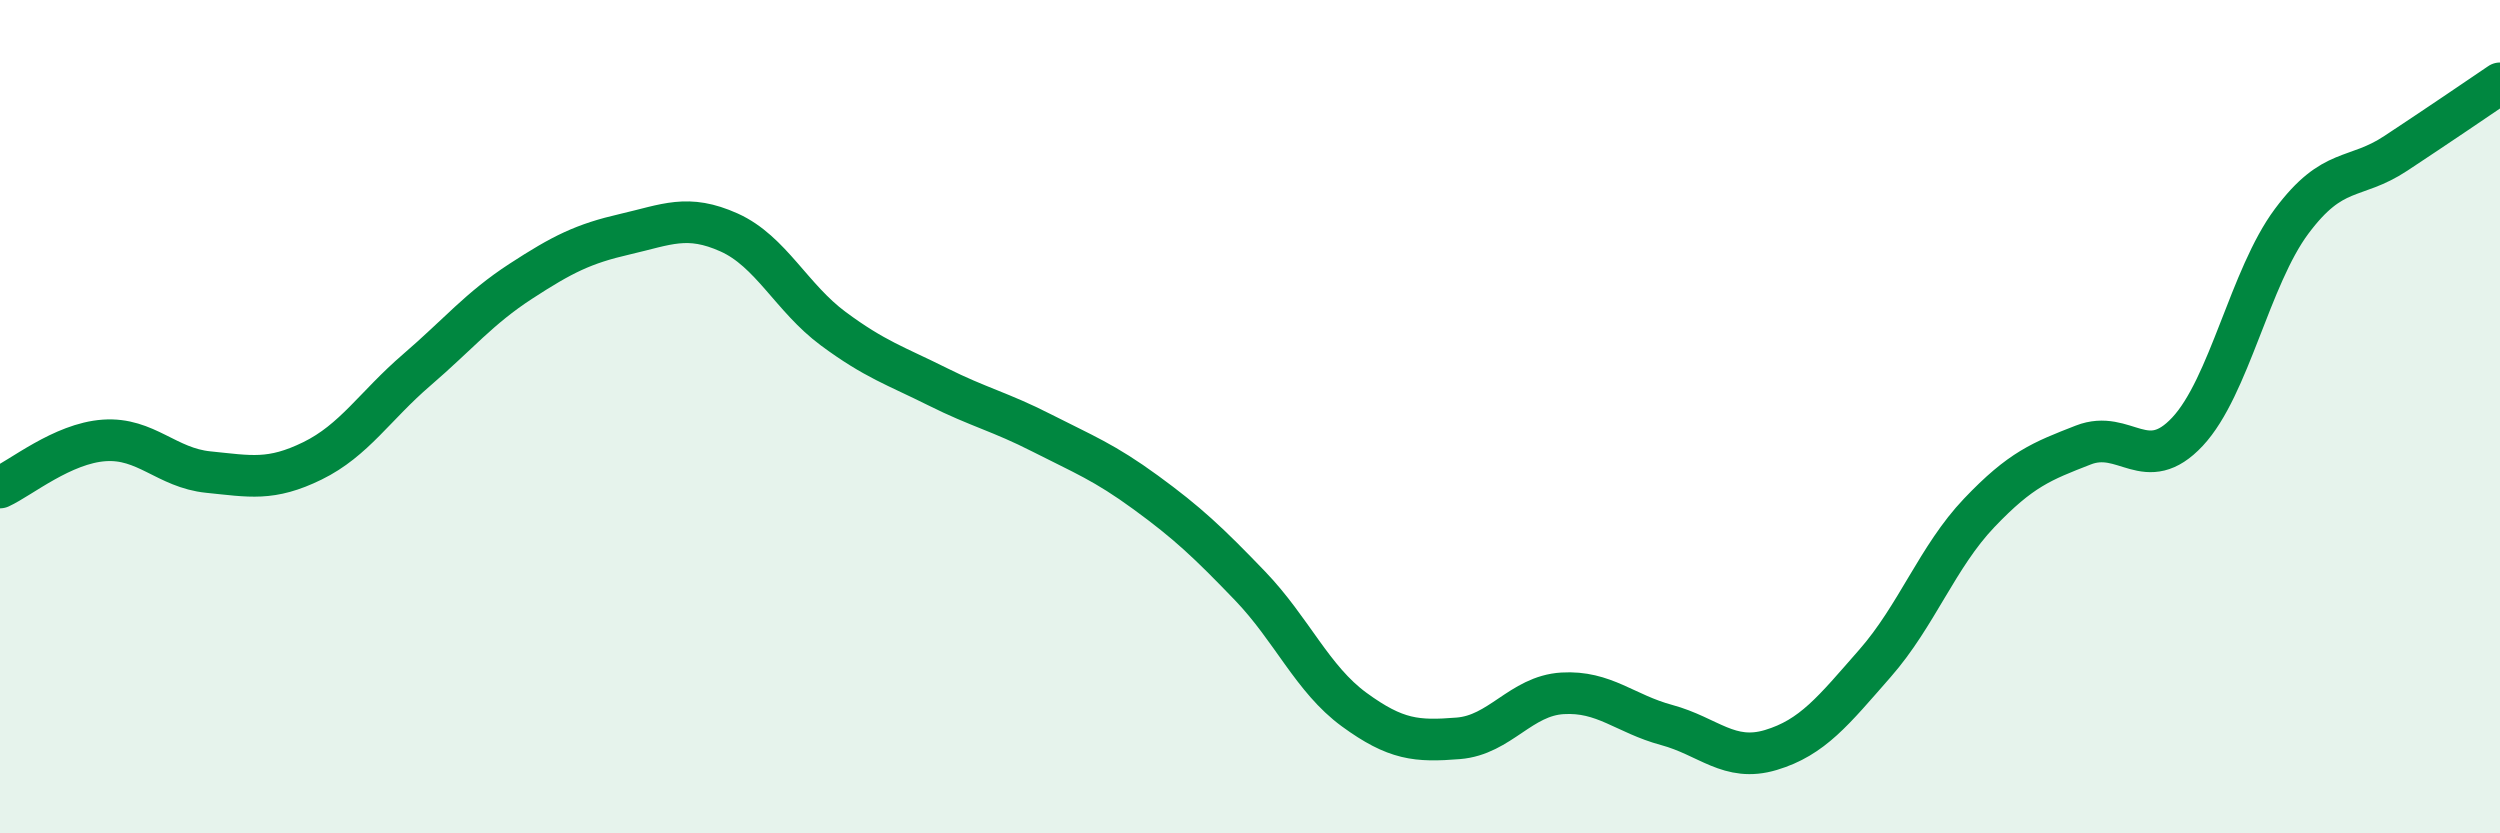 
    <svg width="60" height="20" viewBox="0 0 60 20" xmlns="http://www.w3.org/2000/svg">
      <path
        d="M 0,11.7 C 0.5,11.47 1.5,10.64 2.5,10.57 C 3.5,10.5 4,11.23 5,11.33 C 6,11.43 6.5,11.55 7.5,11.06 C 8.5,10.57 9,9.74 10,8.88 C 11,8.02 11.5,7.4 12.5,6.75 C 13.5,6.1 14,5.85 15,5.62 C 16,5.39 16.5,5.13 17.5,5.58 C 18.5,6.03 19,7.15 20,7.89 C 21,8.63 21.5,8.78 22.5,9.28 C 23.5,9.78 24,9.88 25,10.39 C 26,10.9 26.5,11.09 27.5,11.82 C 28.5,12.55 29,13.02 30,14.06 C 31,15.1 31.5,16.3 32.5,17.03 C 33.5,17.76 34,17.8 35,17.72 C 36,17.64 36.5,16.7 37.5,16.64 C 38.5,16.58 39,17.13 40,17.4 C 41,17.67 41.5,18.3 42.5,18 C 43.5,17.7 44,17.06 45,15.92 C 46,14.78 46.5,13.36 47.5,12.31 C 48.5,11.26 49,11.07 50,10.68 C 51,10.29 51.5,11.43 52.5,10.36 C 53.5,9.29 54,6.65 55,5.31 C 56,3.97 56.5,4.34 57.5,3.68 C 58.5,3.02 59.5,2.34 60,2L60 20L0 20Z"
        fill="#008740"
        opacity="0.1"
        stroke-linecap="round"
        stroke-linejoin="round"
      />
      <path
        d="M 0,11.7 C 0.5,11.47 1.5,10.64 2.5,10.57 C 3.5,10.5 4,11.23 5,11.33 C 6,11.43 6.5,11.55 7.5,11.06 C 8.5,10.57 9,9.74 10,8.88 C 11,8.02 11.5,7.4 12.5,6.75 C 13.5,6.1 14,5.85 15,5.62 C 16,5.39 16.5,5.13 17.5,5.58 C 18.5,6.03 19,7.15 20,7.89 C 21,8.63 21.5,8.78 22.5,9.28 C 23.5,9.78 24,9.88 25,10.39 C 26,10.9 26.5,11.09 27.5,11.82 C 28.5,12.55 29,13.02 30,14.06 C 31,15.1 31.5,16.3 32.5,17.03 C 33.5,17.76 34,17.8 35,17.72 C 36,17.64 36.5,16.7 37.5,16.64 C 38.5,16.58 39,17.13 40,17.4 C 41,17.67 41.5,18.3 42.5,18 C 43.5,17.7 44,17.06 45,15.92 C 46,14.78 46.5,13.36 47.5,12.31 C 48.5,11.26 49,11.07 50,10.68 C 51,10.29 51.5,11.43 52.5,10.36 C 53.5,9.29 54,6.65 55,5.31 C 56,3.97 56.5,4.34 57.5,3.68 C 58.5,3.02 59.5,2.34 60,2"
        stroke="#008740"
        stroke-width="1"
        fill="none"
        stroke-linecap="round"
        stroke-linejoin="round"
      />
    </svg>
  